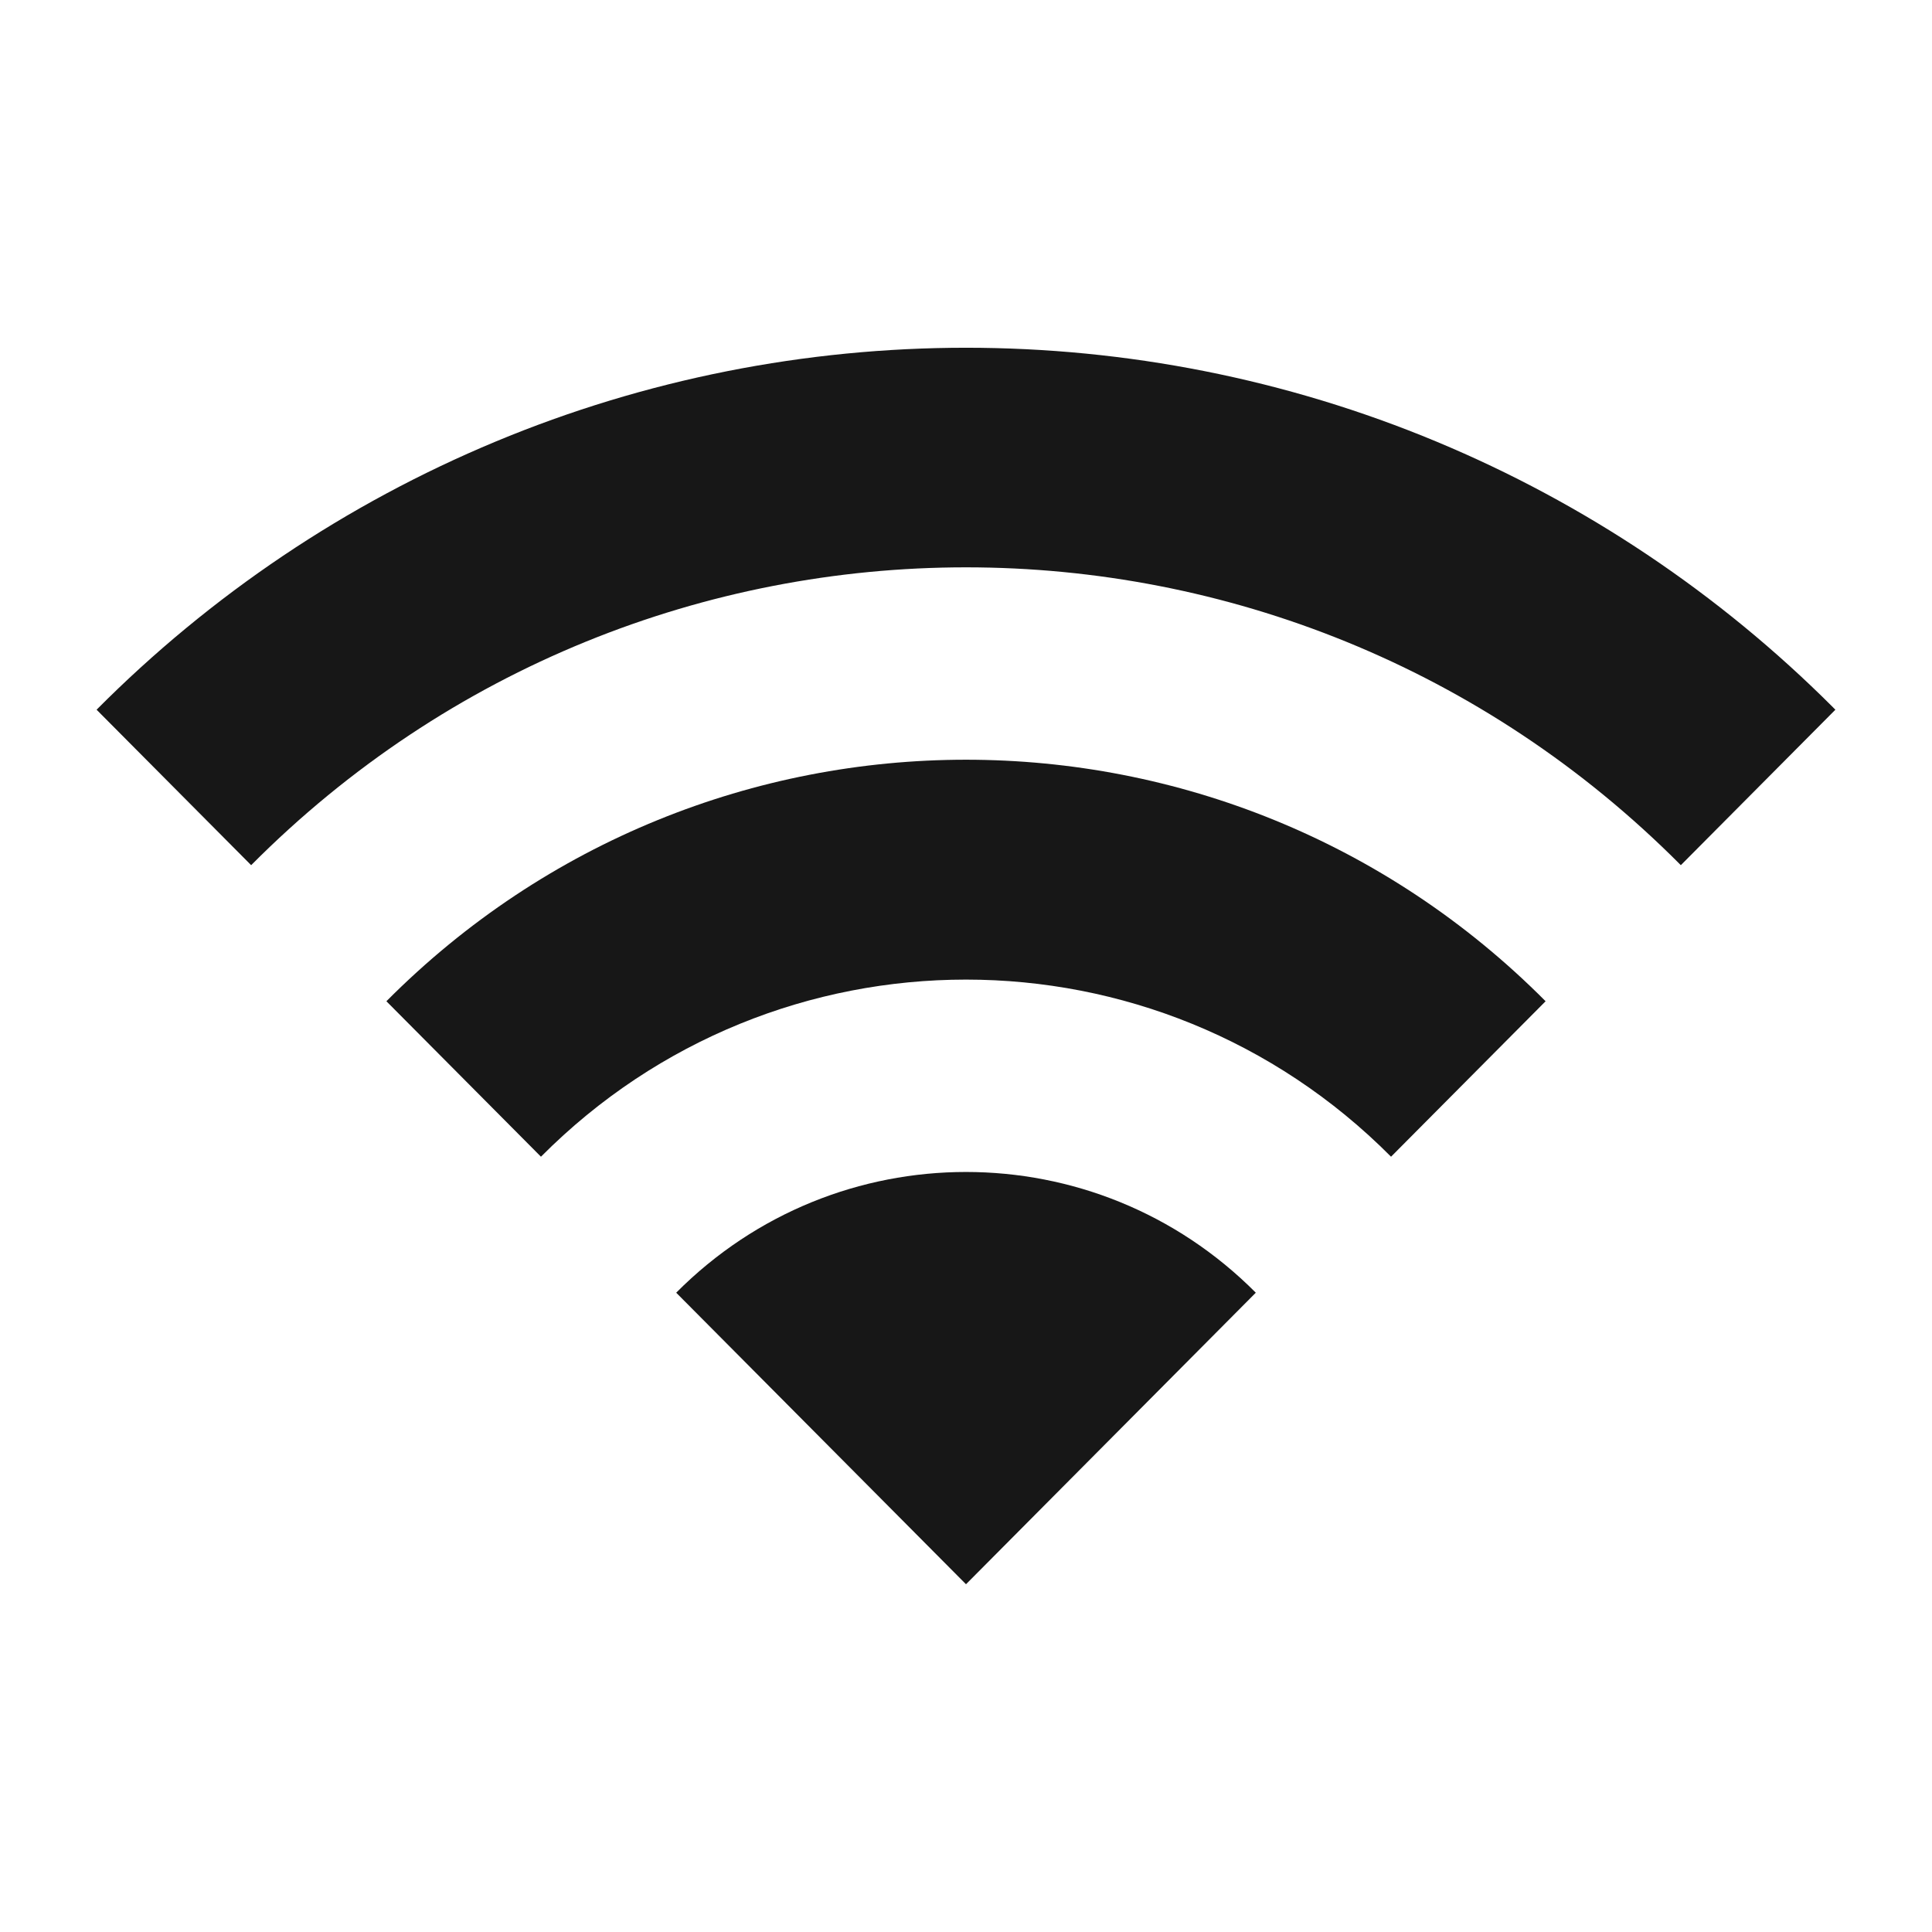 <?xml version="1.0" encoding="UTF-8"?>
<svg width="1200pt" height="1200pt" version="1.1" viewBox="0 0 1200 1200" xmlns="http://www.w3.org/2000/svg">
 <path d="m1138.4 439.22 1.594 1.594-96 96.562c-245.21-246.66-642.79-246.66-888 0l-96-96.562c70.922-71.344 155.11-127.92 247.74-166.5 186.61-77.766 397.92-77.766 584.53 0 91.922 38.297 175.55 94.312 246.14 164.9z" fill="#171717"/>
 <path d="m960 621.89c-198.84-200.02-521.16-200.02-720 0l96 96.562c145.78-146.68 382.22-146.68 528 0z" fill="#171717"/>
 <path d="m420 802.92c99.422-99.984 260.58-99.984 360 0l-180 181.08z" fill="#171717"/>
</svg>
